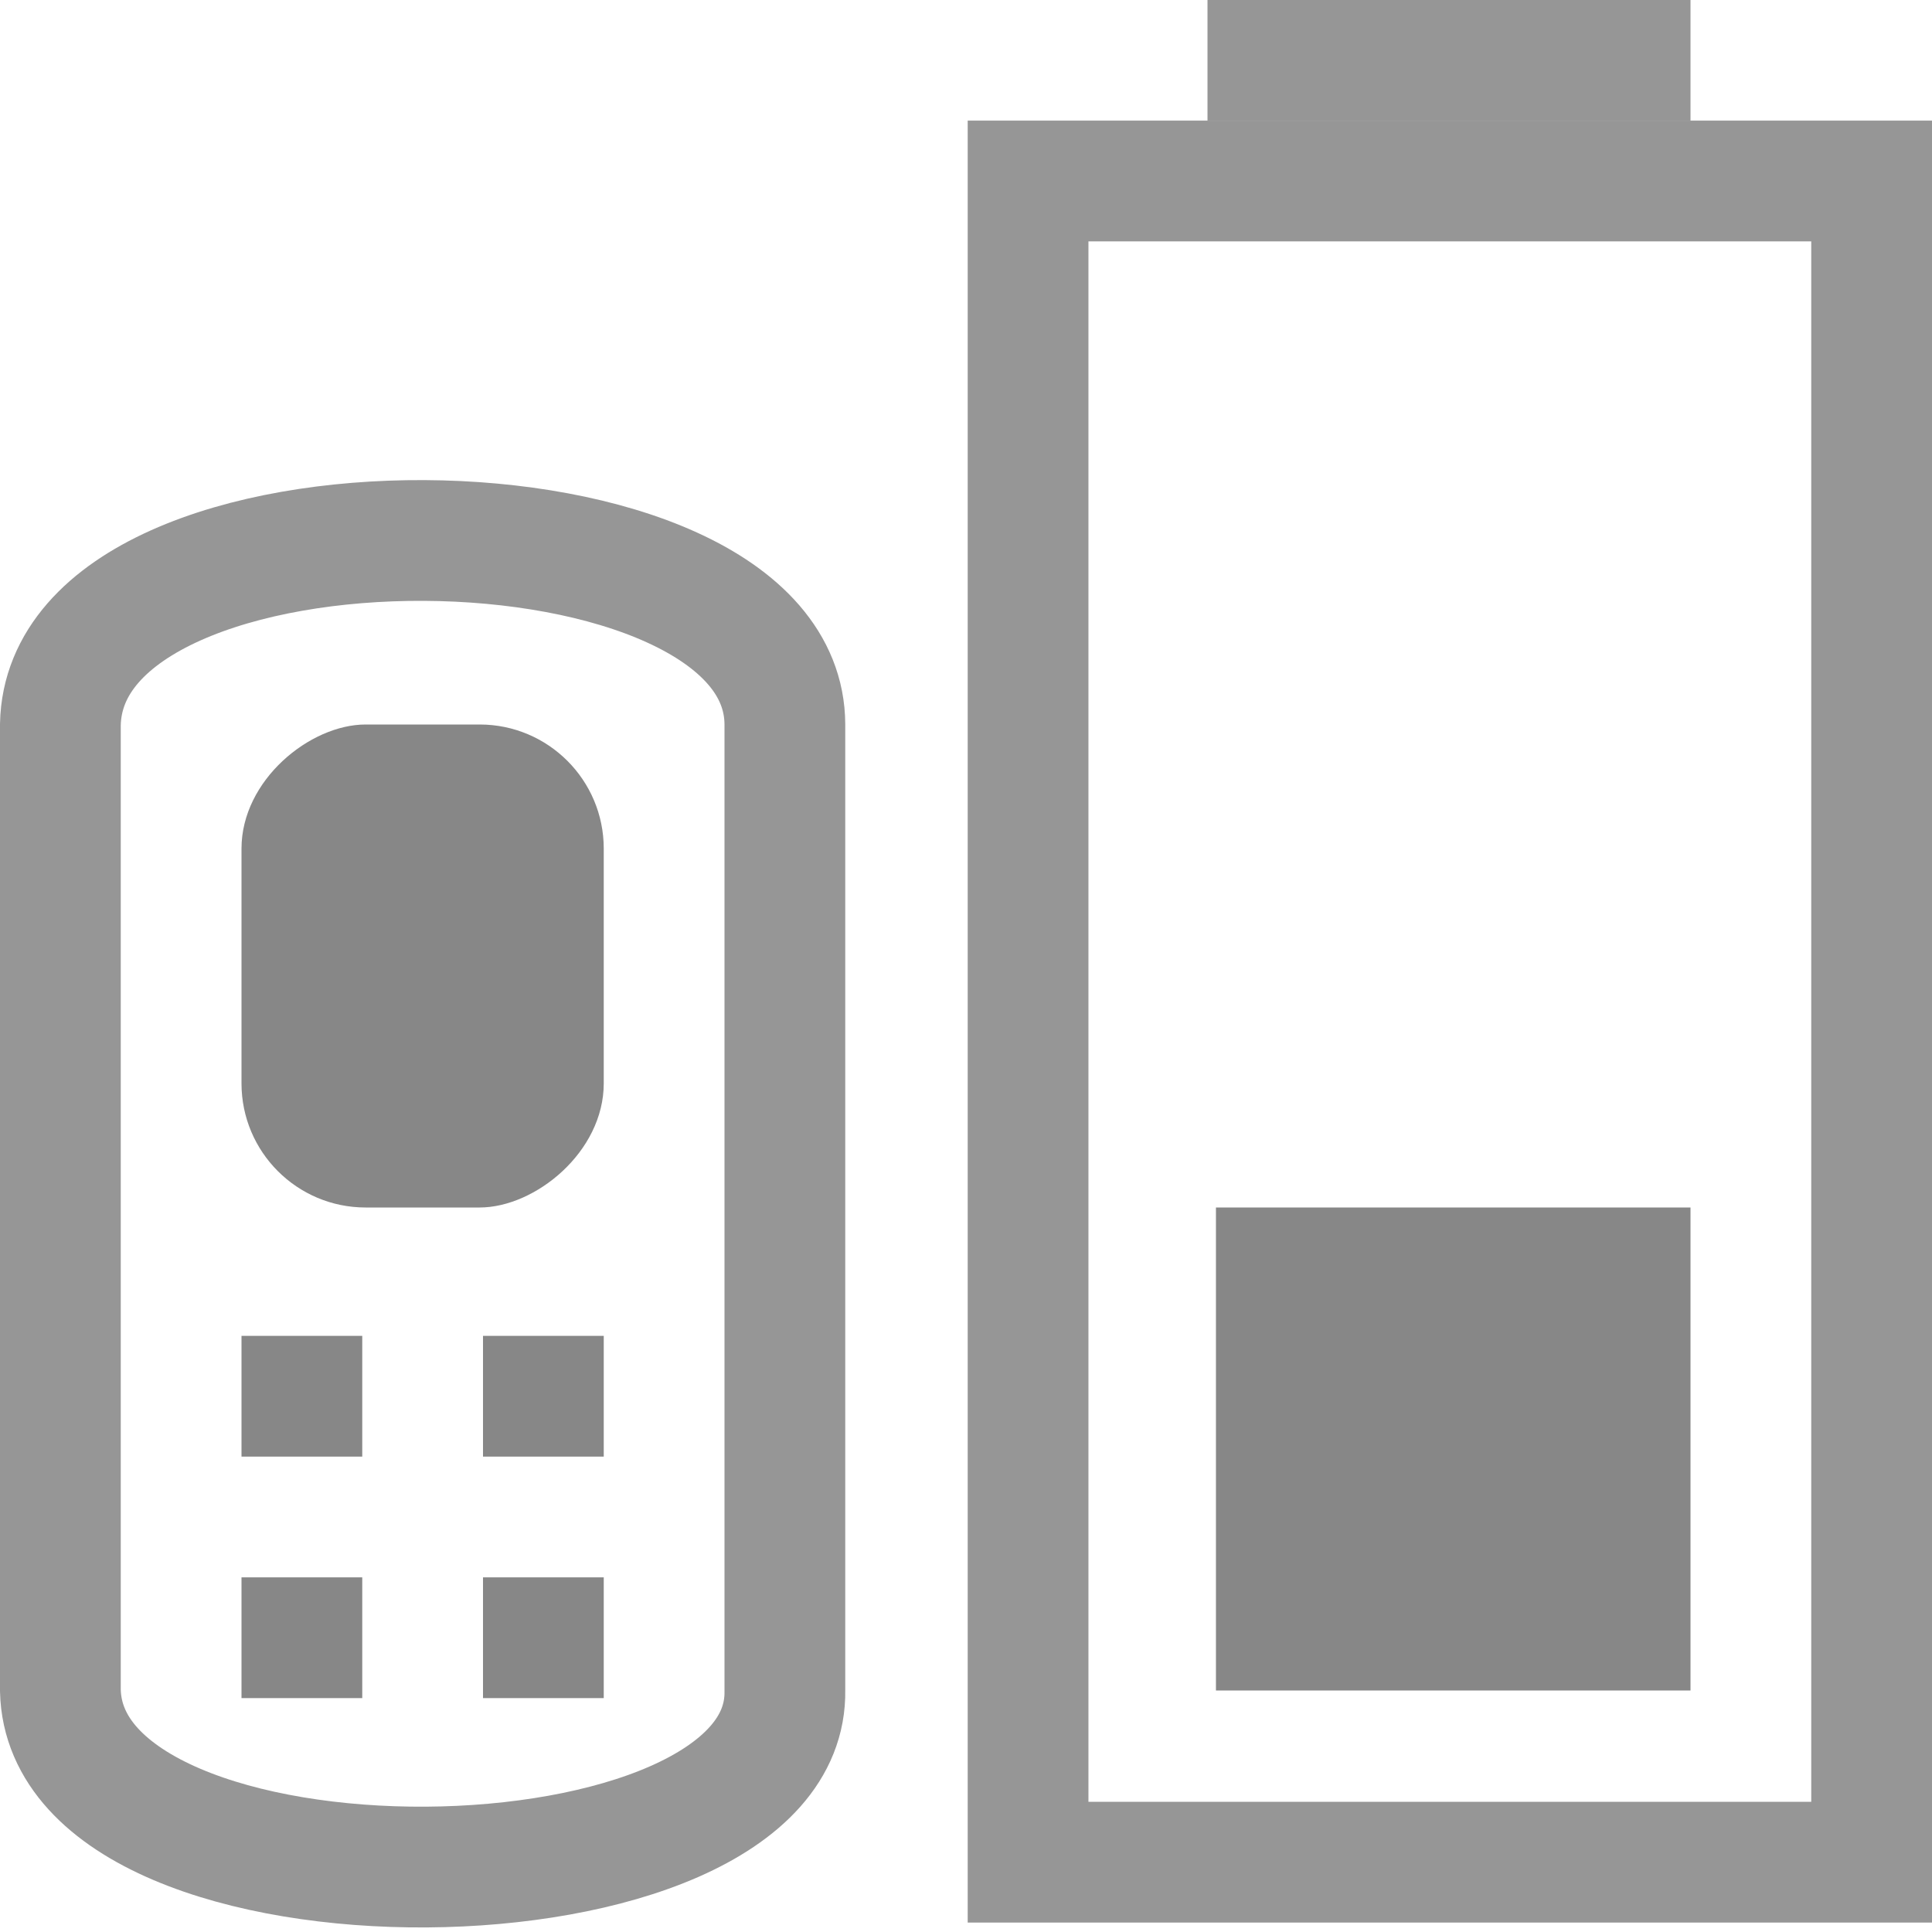 <?xml version="1.0" encoding="UTF-8"?>
<!-- Created with Inkscape (http://www.inkscape.org/) -->
<svg id="svg3196" width="16" height="16" version="1.0" xmlns="http://www.w3.org/2000/svg">
 <rect id="rect2388" transform="rotate(-90)" x="-15.422" y="8.514" width="13.923" height="6.986" rx="0" ry="0" style="fill:none;stroke-linecap:square;stroke:#969696"/>
 <rect id="rect3162" transform="rotate(-90)" x="-14" y="10.07" width="4" height="3.93" style="fill:#878787"/>
 <rect id="rect2819" transform="rotate(-90)" x="-10" y="2" width="4" height="3" ry="1.028" style="fill:#878787"/>
 <path id="rect3160" d="m10.5 0.5h3" style="fill:none;stroke-linecap:square;stroke:#969696"/>
 <rect id="rect3647" transform="rotate(-90)" x="-12.063" y="2" width="1" height="1" style="fill:#878787"/>
 <rect id="rect3649" transform="rotate(-90)" x="-12.063" y="4" width="1" height="1" style="fill:#878787"/>
 <rect id="rect3653" transform="rotate(-90)" x="-14.063" y="2" width="1" height="1" style="fill:#878787"/>
 <rect id="rect3655" transform="rotate(-90)" x="-14.063" y="4" width="1" height="1" style="fill:#878787"/>
 <path id="path2900" d="m0.5 6v8c0.045 1.988 6.035 1.911 6 0v-8c-0.006-2.001-5.958-2.063-6 0z" style="fill:none;stroke-linecap:square;stroke:#969696"/>
</svg>
